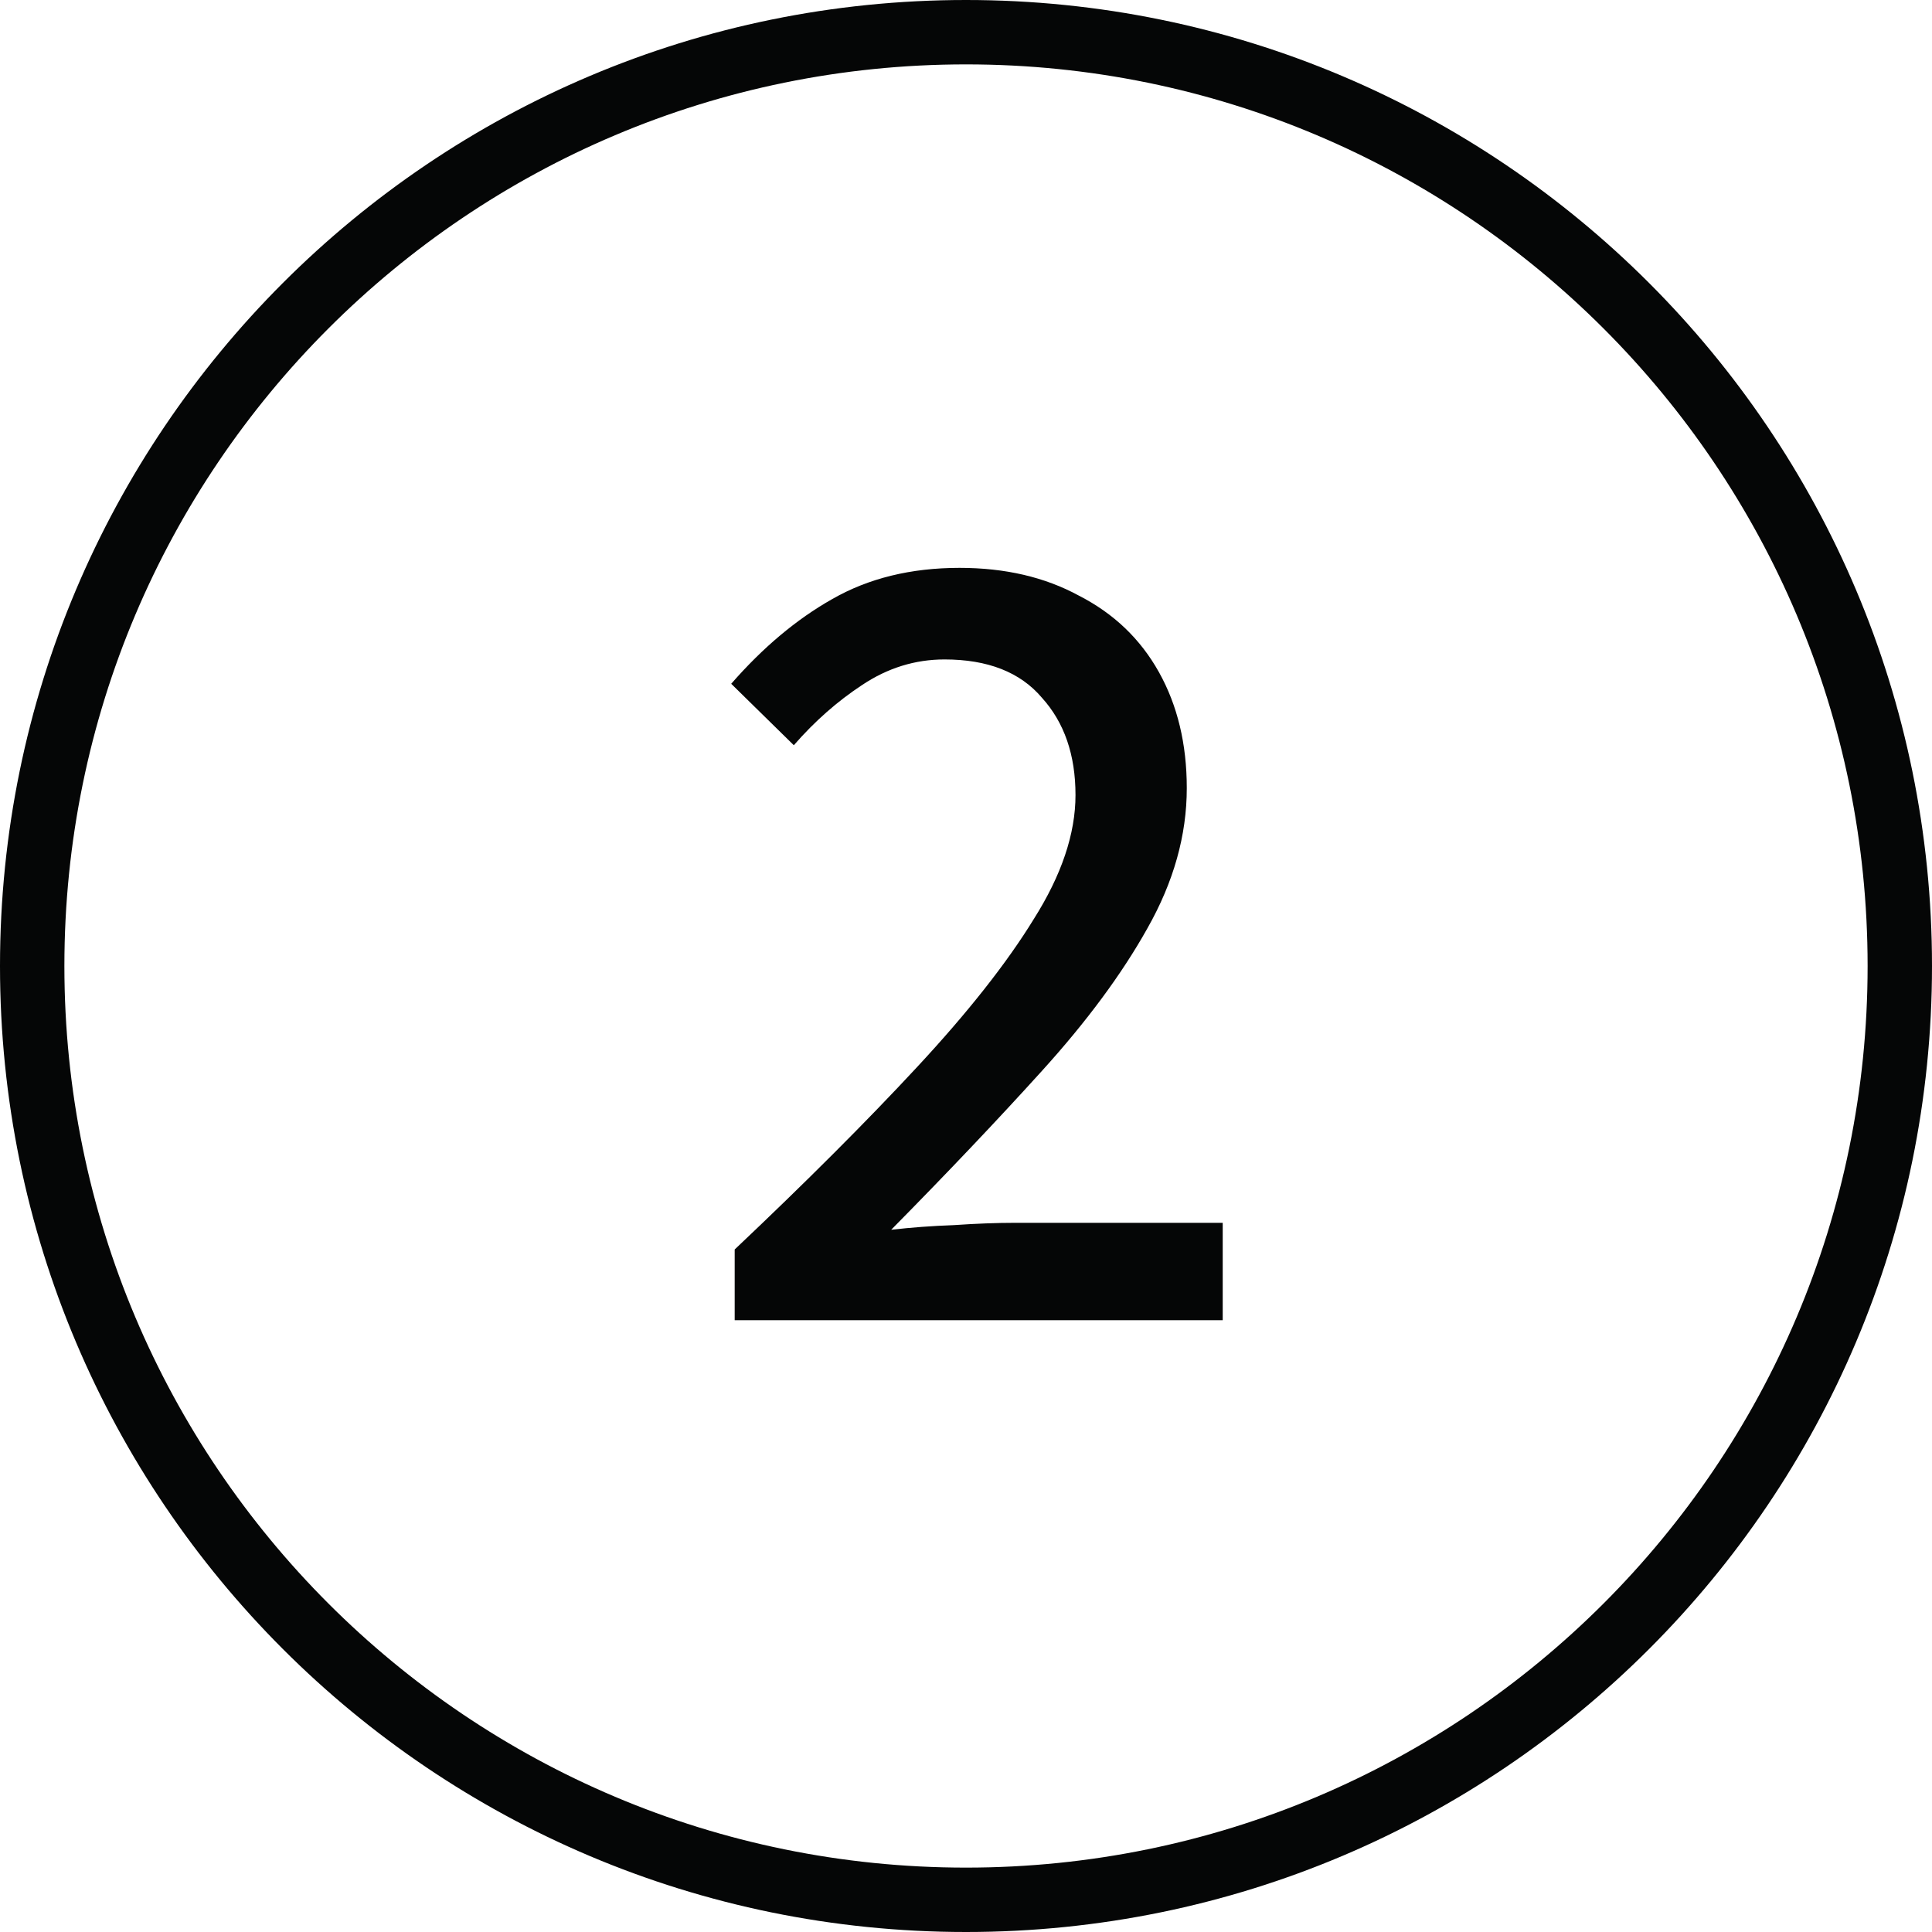 <svg width="40" height="40" viewBox="0 0 40 40" fill="none" xmlns="http://www.w3.org/2000/svg">
<path fill-rule="evenodd" clip-rule="evenodd" d="M20 1.333C9.688 1.333 1.333 9.691 1.333 20C1.333 30.309 9.688 38.667 20 38.667C30.309 38.667 38.667 30.309 38.667 20C38.667 9.691 30.309 1.333 20 1.333ZM0 20C0 8.955 8.952 0 20 0C31.045 0 40 8.955 40 20C40 31.045 31.045 40 20 40C8.952 40 0 31.045 0 20Z" fill="#050606"/>
<path d="M15.211 27.333V25.869C16.683 24.477 17.939 23.221 18.979 22.101C20.035 20.965 20.843 19.941 21.403 19.029C21.979 18.117 22.267 17.261 22.267 16.461C22.267 15.629 22.035 14.957 21.571 14.445C21.123 13.917 20.451 13.653 19.555 13.653C18.947 13.653 18.379 13.829 17.851 14.181C17.339 14.517 16.867 14.933 16.435 15.429L15.139 14.157C15.795 13.405 16.491 12.821 17.227 12.405C17.979 11.973 18.859 11.757 19.867 11.757C20.811 11.757 21.635 11.949 22.339 12.333C23.059 12.701 23.611 13.229 23.995 13.917C24.379 14.605 24.571 15.405 24.571 16.317C24.571 17.293 24.299 18.261 23.755 19.221C23.227 20.165 22.499 21.149 21.571 22.173C20.659 23.181 19.619 24.277 18.451 25.461C18.867 25.413 19.299 25.381 19.747 25.365C20.211 25.333 20.635 25.317 21.019 25.317H25.315V27.333H15.211Z" fill="#050606"/>
</svg>
